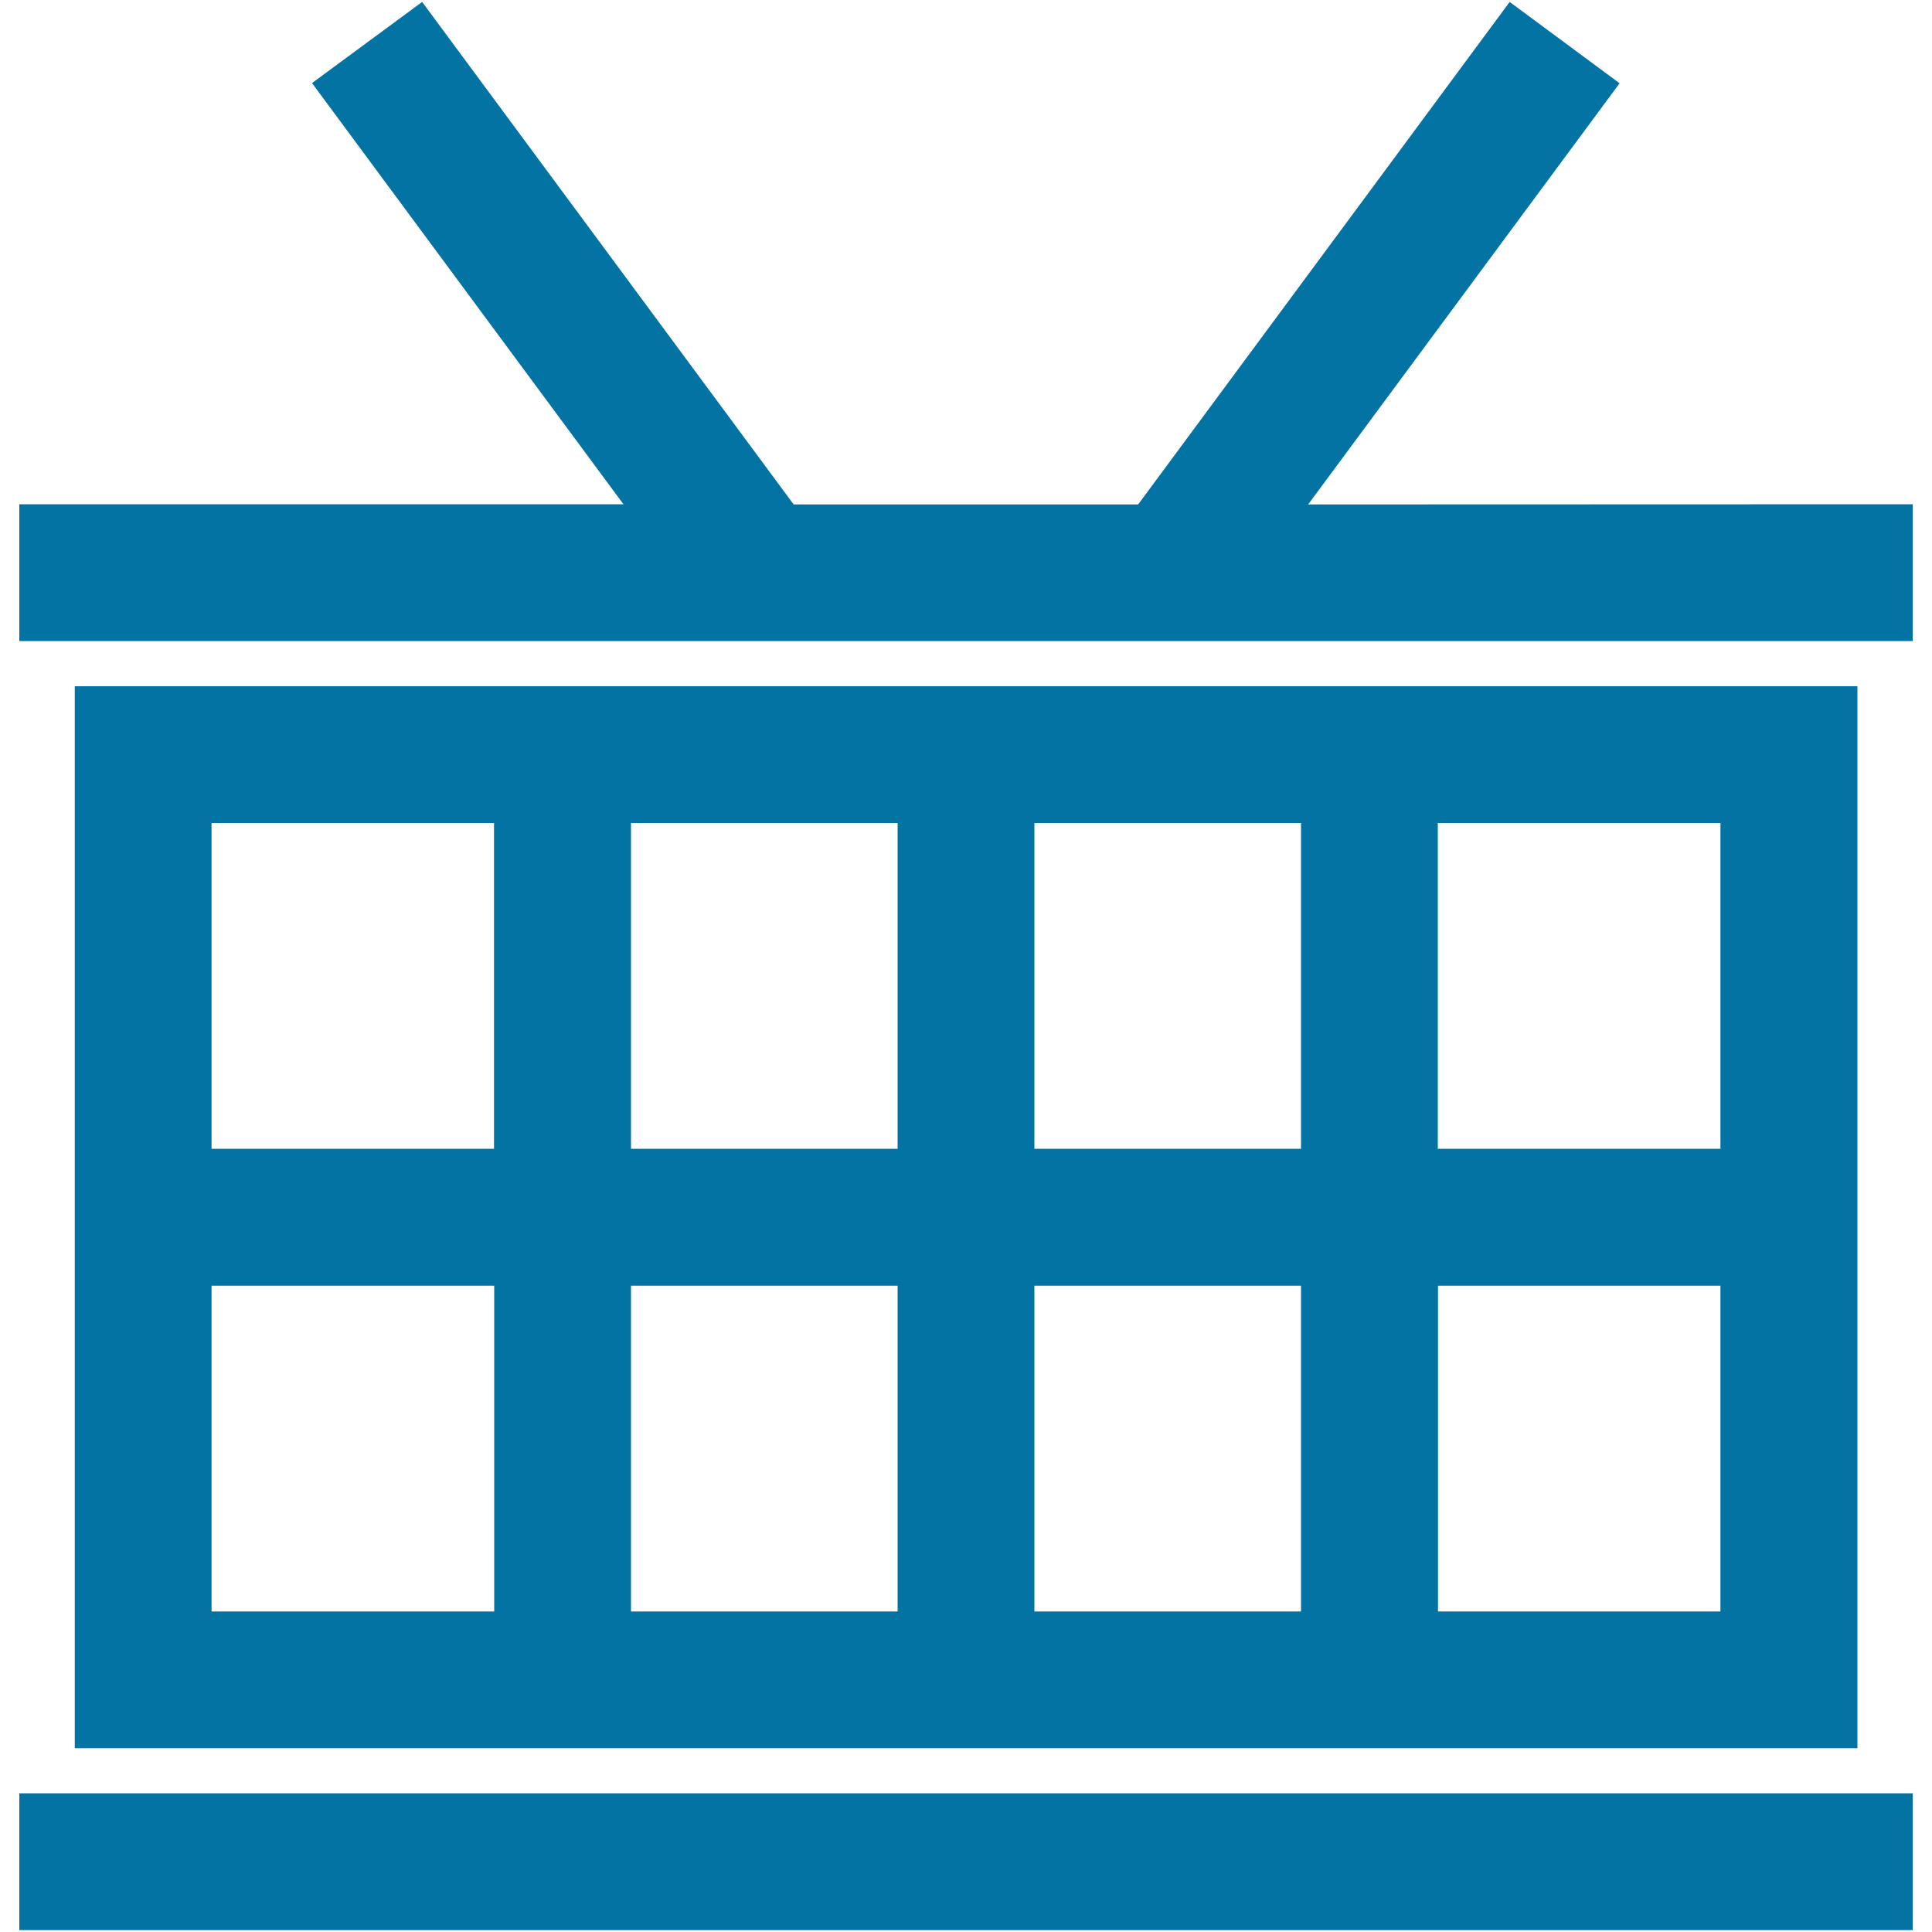 <svg xmlns="http://www.w3.org/2000/svg" viewBox="0 0 1000 1000" style="fill:#0273a2">
<title>Shopping Basket Variant SVG icon</title>
<g><path d="M38.7,355.2v549.7h922.7V355.2H38.7z M890.4,594.6H744.2V426h146.3V594.6z M464.6,665.5v168.6h-138V665.5H464.6z M326.6,594.6V426h138v168.6H326.6z M535.4,665.5h138v168.6h-138V665.5z M535.4,594.6V426h138v168.6H535.4z M255.7,426v168.6H109.5V426H255.7z M109.5,665.5h146.3v168.6H109.5V665.5z M744.3,834.1V665.5h146.2v168.6H744.3z M990,261v70.8H10V261h312.7l-161.2-218L218.5,1l192.3,260.1h178.3L781.4,1l56.9,42.1l-161.2,218L990,261L990,261z M10,928.2h980V999H10V928.2z"/></g>
</svg>